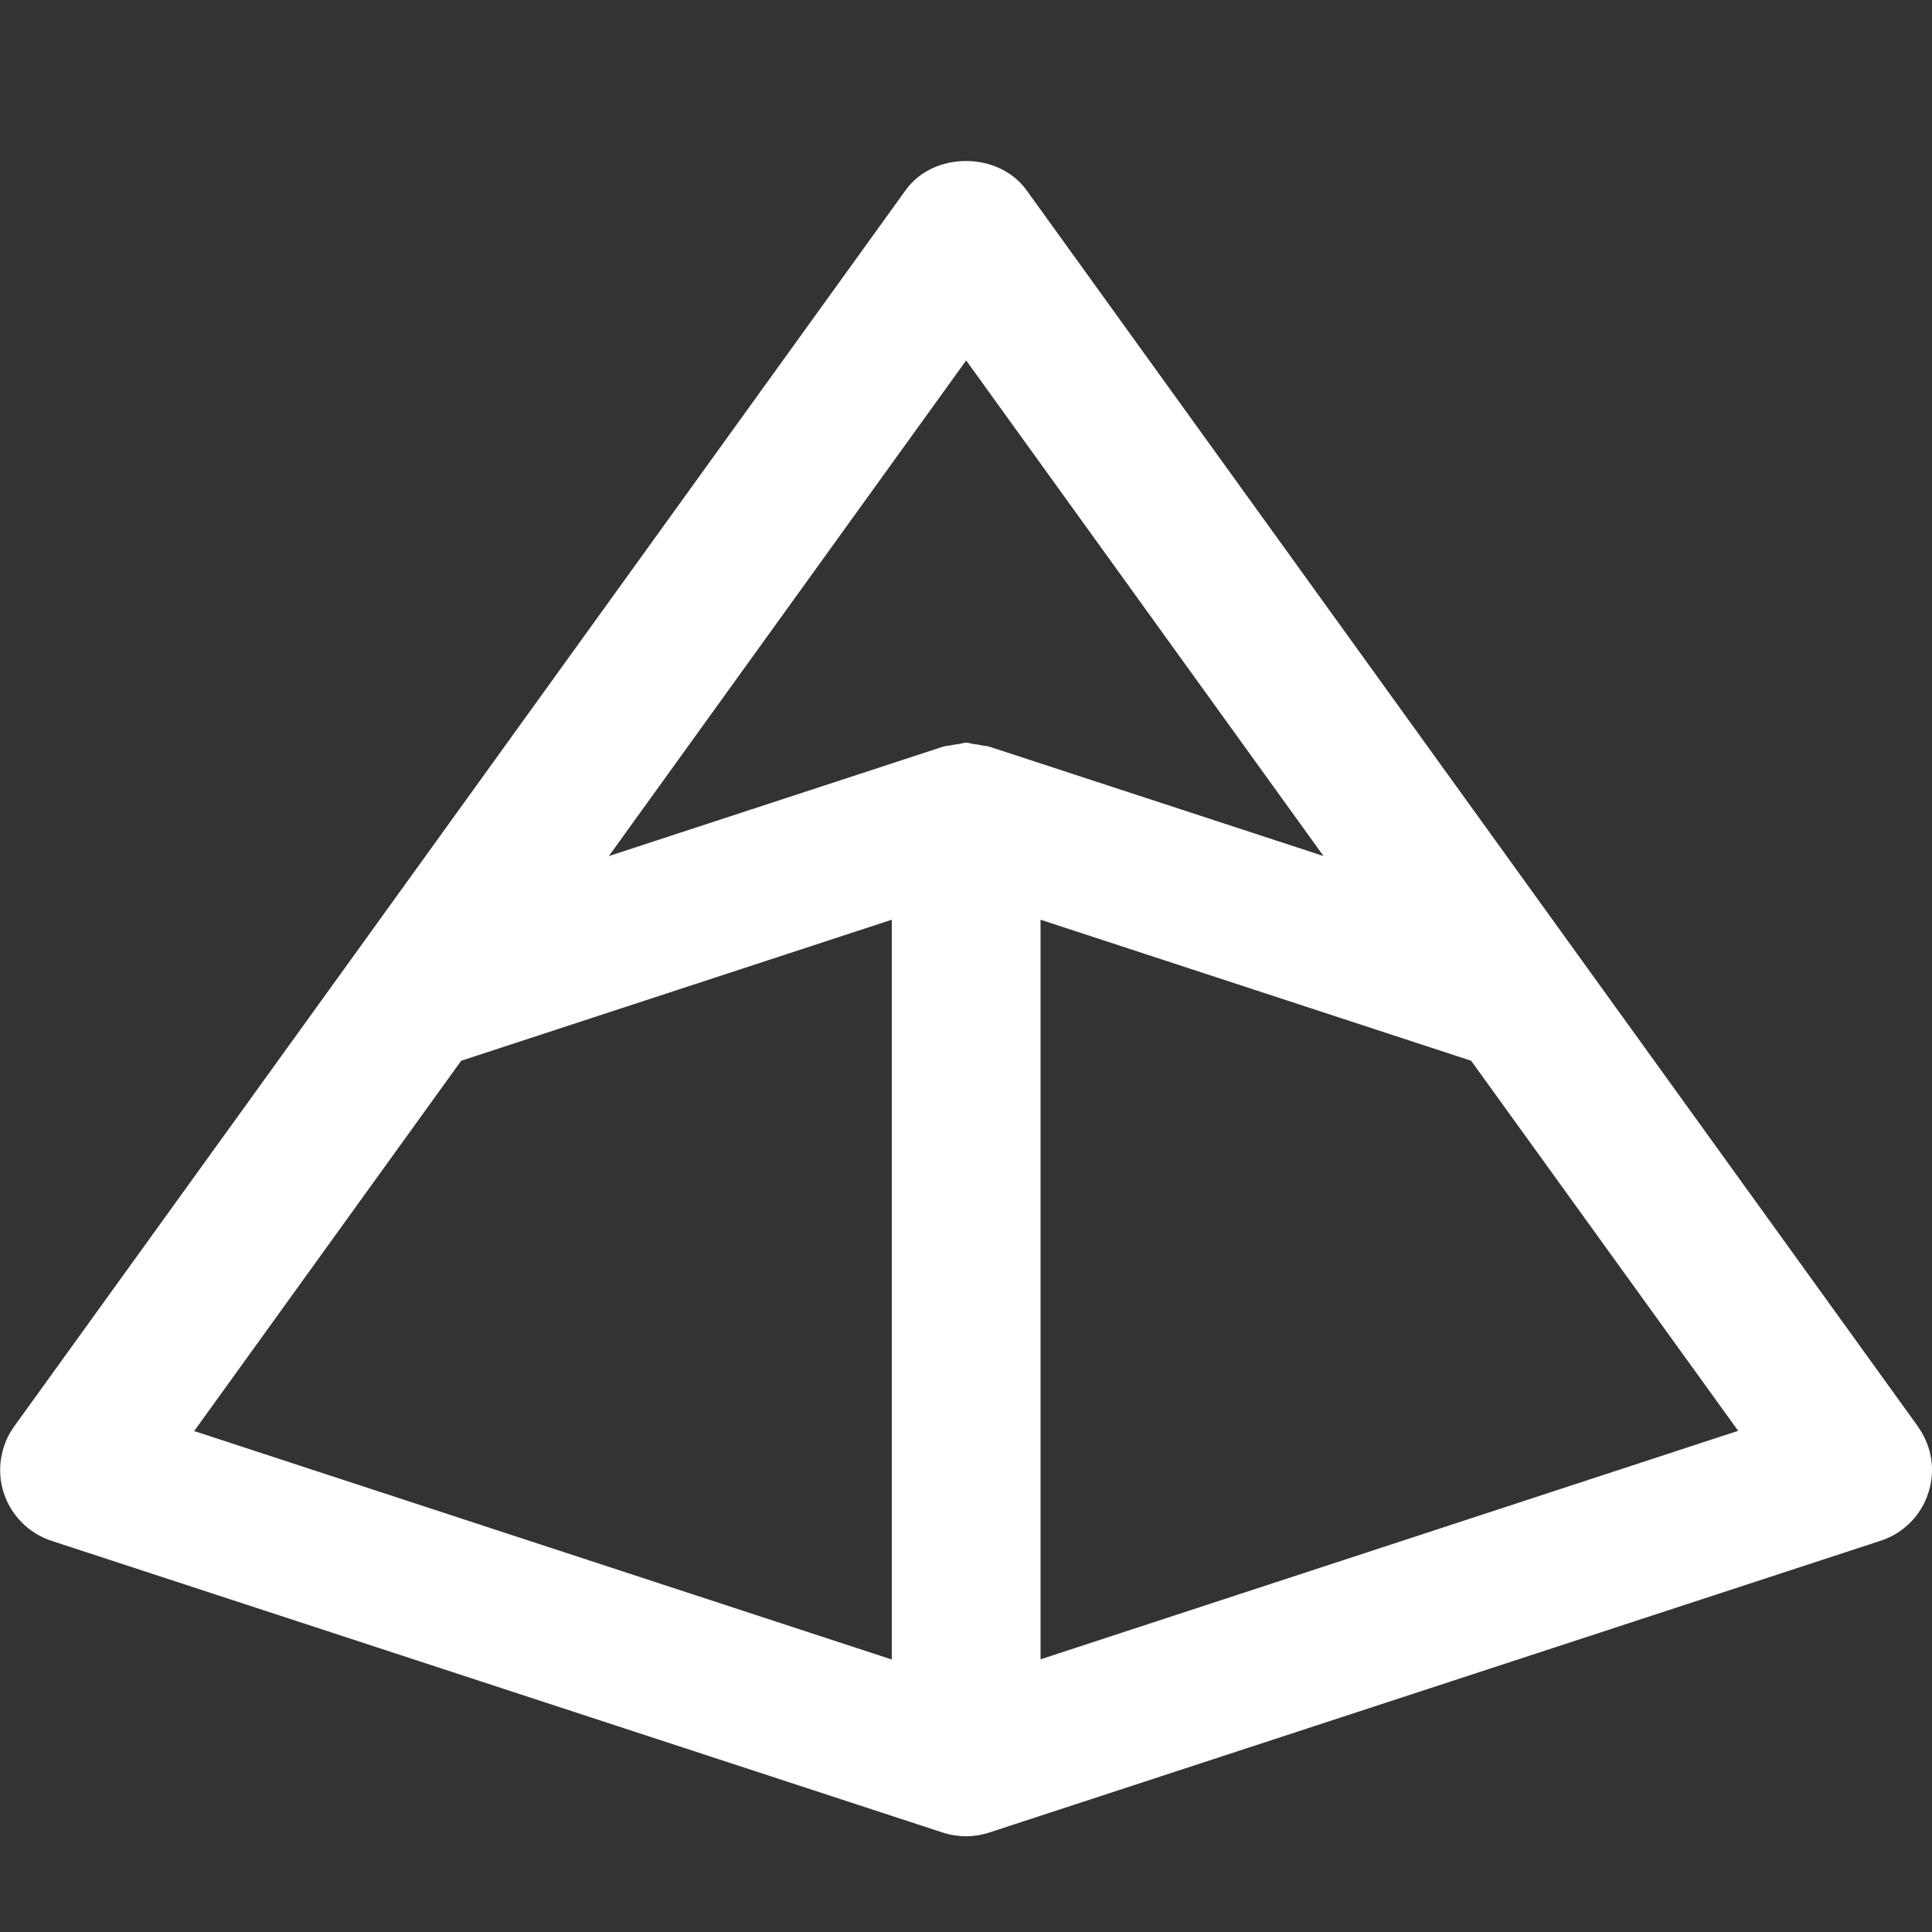 <svg width="24" height="24" viewBox="0 0 24 24" fill="none" xmlns="http://www.w3.org/2000/svg">
<rect x="0" y="0" width="24" height="24" fill="#333333" stroke="none"/>
<g clip-path="url(#clip0_2040_95)">
<path d="M23.826 17.721L19.596 11.855L12.75 2.36C12.401 1.88 11.597 1.88 11.252 2.36L4.407 11.854L0.175 17.721C0.091 17.839 0.035 17.975 0.013 18.118C-0.01 18.261 0.002 18.408 0.047 18.546C0.092 18.684 0.168 18.809 0.27 18.912C0.372 19.015 0.497 19.093 0.635 19.139L11.712 22.765H11.713C11.899 22.826 12.1 22.826 12.286 22.765H12.287L23.364 19.139C23.644 19.047 23.864 18.828 23.954 18.546C24.047 18.266 23.998 17.961 23.824 17.721H23.826ZM12.001 4.476L16.441 10.634L12.289 9.275C12.257 9.265 12.223 9.266 12.191 9.258C12.159 9.25 12.128 9.246 12.096 9.243C12.064 9.239 12.033 9.226 12.001 9.226C11.969 9.226 11.94 9.239 11.908 9.243C11.876 9.246 11.844 9.251 11.812 9.258C11.779 9.265 11.745 9.265 11.716 9.275L7.589 10.626L7.563 10.635L12.003 4.476H12.001ZM5.729 13.177L10.562 11.594L11.078 11.425V20.615L2.412 17.777L5.729 13.177ZM12.926 20.613V11.425L18.275 13.177L21.592 17.774L12.925 20.613H12.926Z" fill="white"/>
</g>
<defs>
<clipPath id="clip0_2040_95">
<rect width="24" height="24" fill="white" transform="translate(0.002)"/>
</clipPath>
</defs>
</svg>
